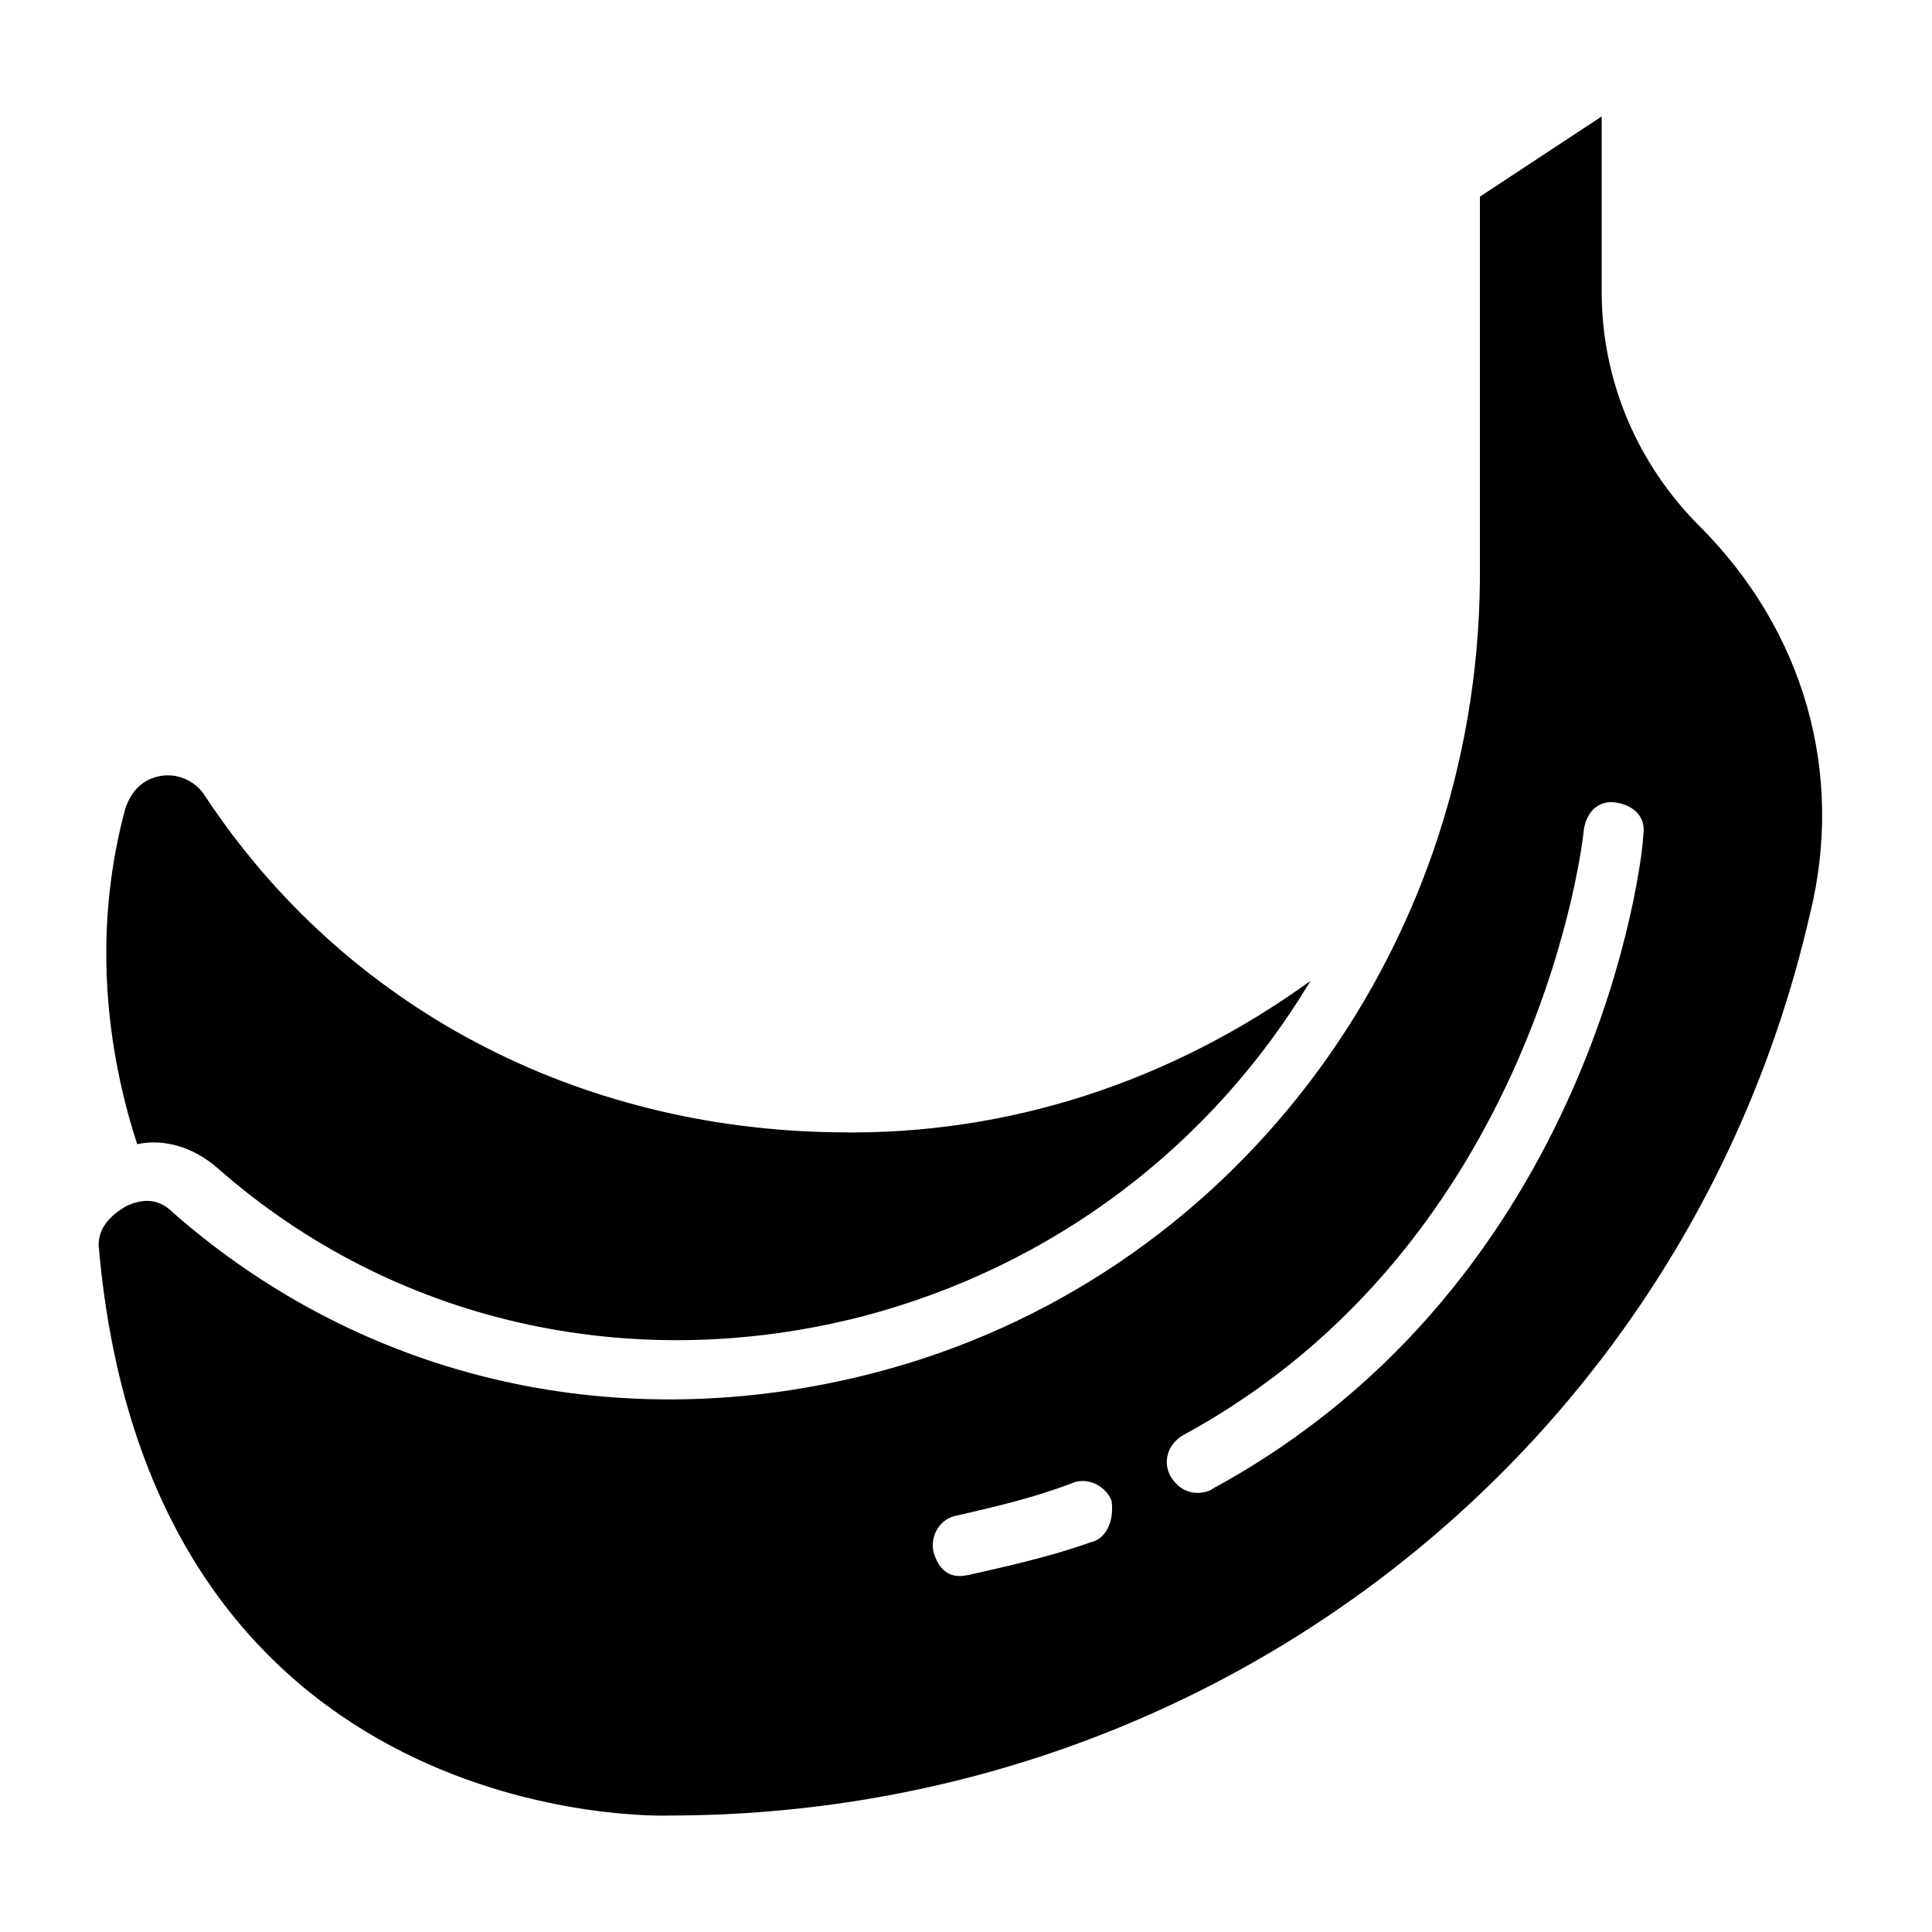 <?xml version="1.0" encoding="UTF-8"?>
<!-- Uploaded to: ICON Repo, www.svgrepo.com, Generator: ICON Repo Mixer Tools -->
<svg fill="#000000" width="800px" height="800px" version="1.1" viewBox="144 144 512 512" xmlns="http://www.w3.org/2000/svg">
 <g>
  <path d="m594.44 283.49c-16.531-16.531-25.977-38.574-25.977-62.188v-46.445l-32.273 21.254v101.55c-0.789 99.188-66.125 185.78-160.59 210.18-66.914 17.32-134.61 2.363-185.78-42.508-2.363-2.363-6.297-4.723-12.594-1.574-3.938 2.363-7.086 5.512-7.086 10.234 13.383 156.65 151.14 151.14 151.14 151.14 145.63 0 270.01-98.398 302.29-238.52 9.445-37.789-1.578-75.578-29.129-103.13zm-161.38 269.22c-11.02 3.938-22.043 6.297-32.273 8.66-0.789 0-7.086 2.363-9.445-6.297-0.789-3.938 1.574-8.66 6.297-9.445 10.234-2.363 20.469-4.723 30.699-8.66 3.938-1.574 8.66 0.789 10.234 4.723 0.785 5.512-1.578 10.234-5.512 11.02zm32.273-14.168c-0.789 0.789-7.086 3.148-11.02-3.148-2.363-3.938-0.789-8.66 3.148-11.02 94.465-51.168 106.27-159.02 106.27-160.59 0.789-4.723 3.938-7.871 8.66-7.086 4.723 0.789 7.871 3.938 7.086 8.66-0.004 5.508-12.598 118.08-114.15 173.18z"/>
  <path d="m201.62 453.53c46.445 40.934 109.42 55.105 170.82 39.359 51.164-13.379 92.887-45.656 118.86-88.953-37 26.766-80.293 40.934-125.16 40.148-69.273-0.789-130.68-33.062-167.68-88.953-2.363-3.938-7.086-6.297-11.809-5.512-4.723 0.789-7.871 3.938-9.445 8.66-7.871 29.125-6.297 59.828 3.148 88.953 7.086-1.574 14.957 0.789 21.258 6.297z"/>
 </g>
</svg>